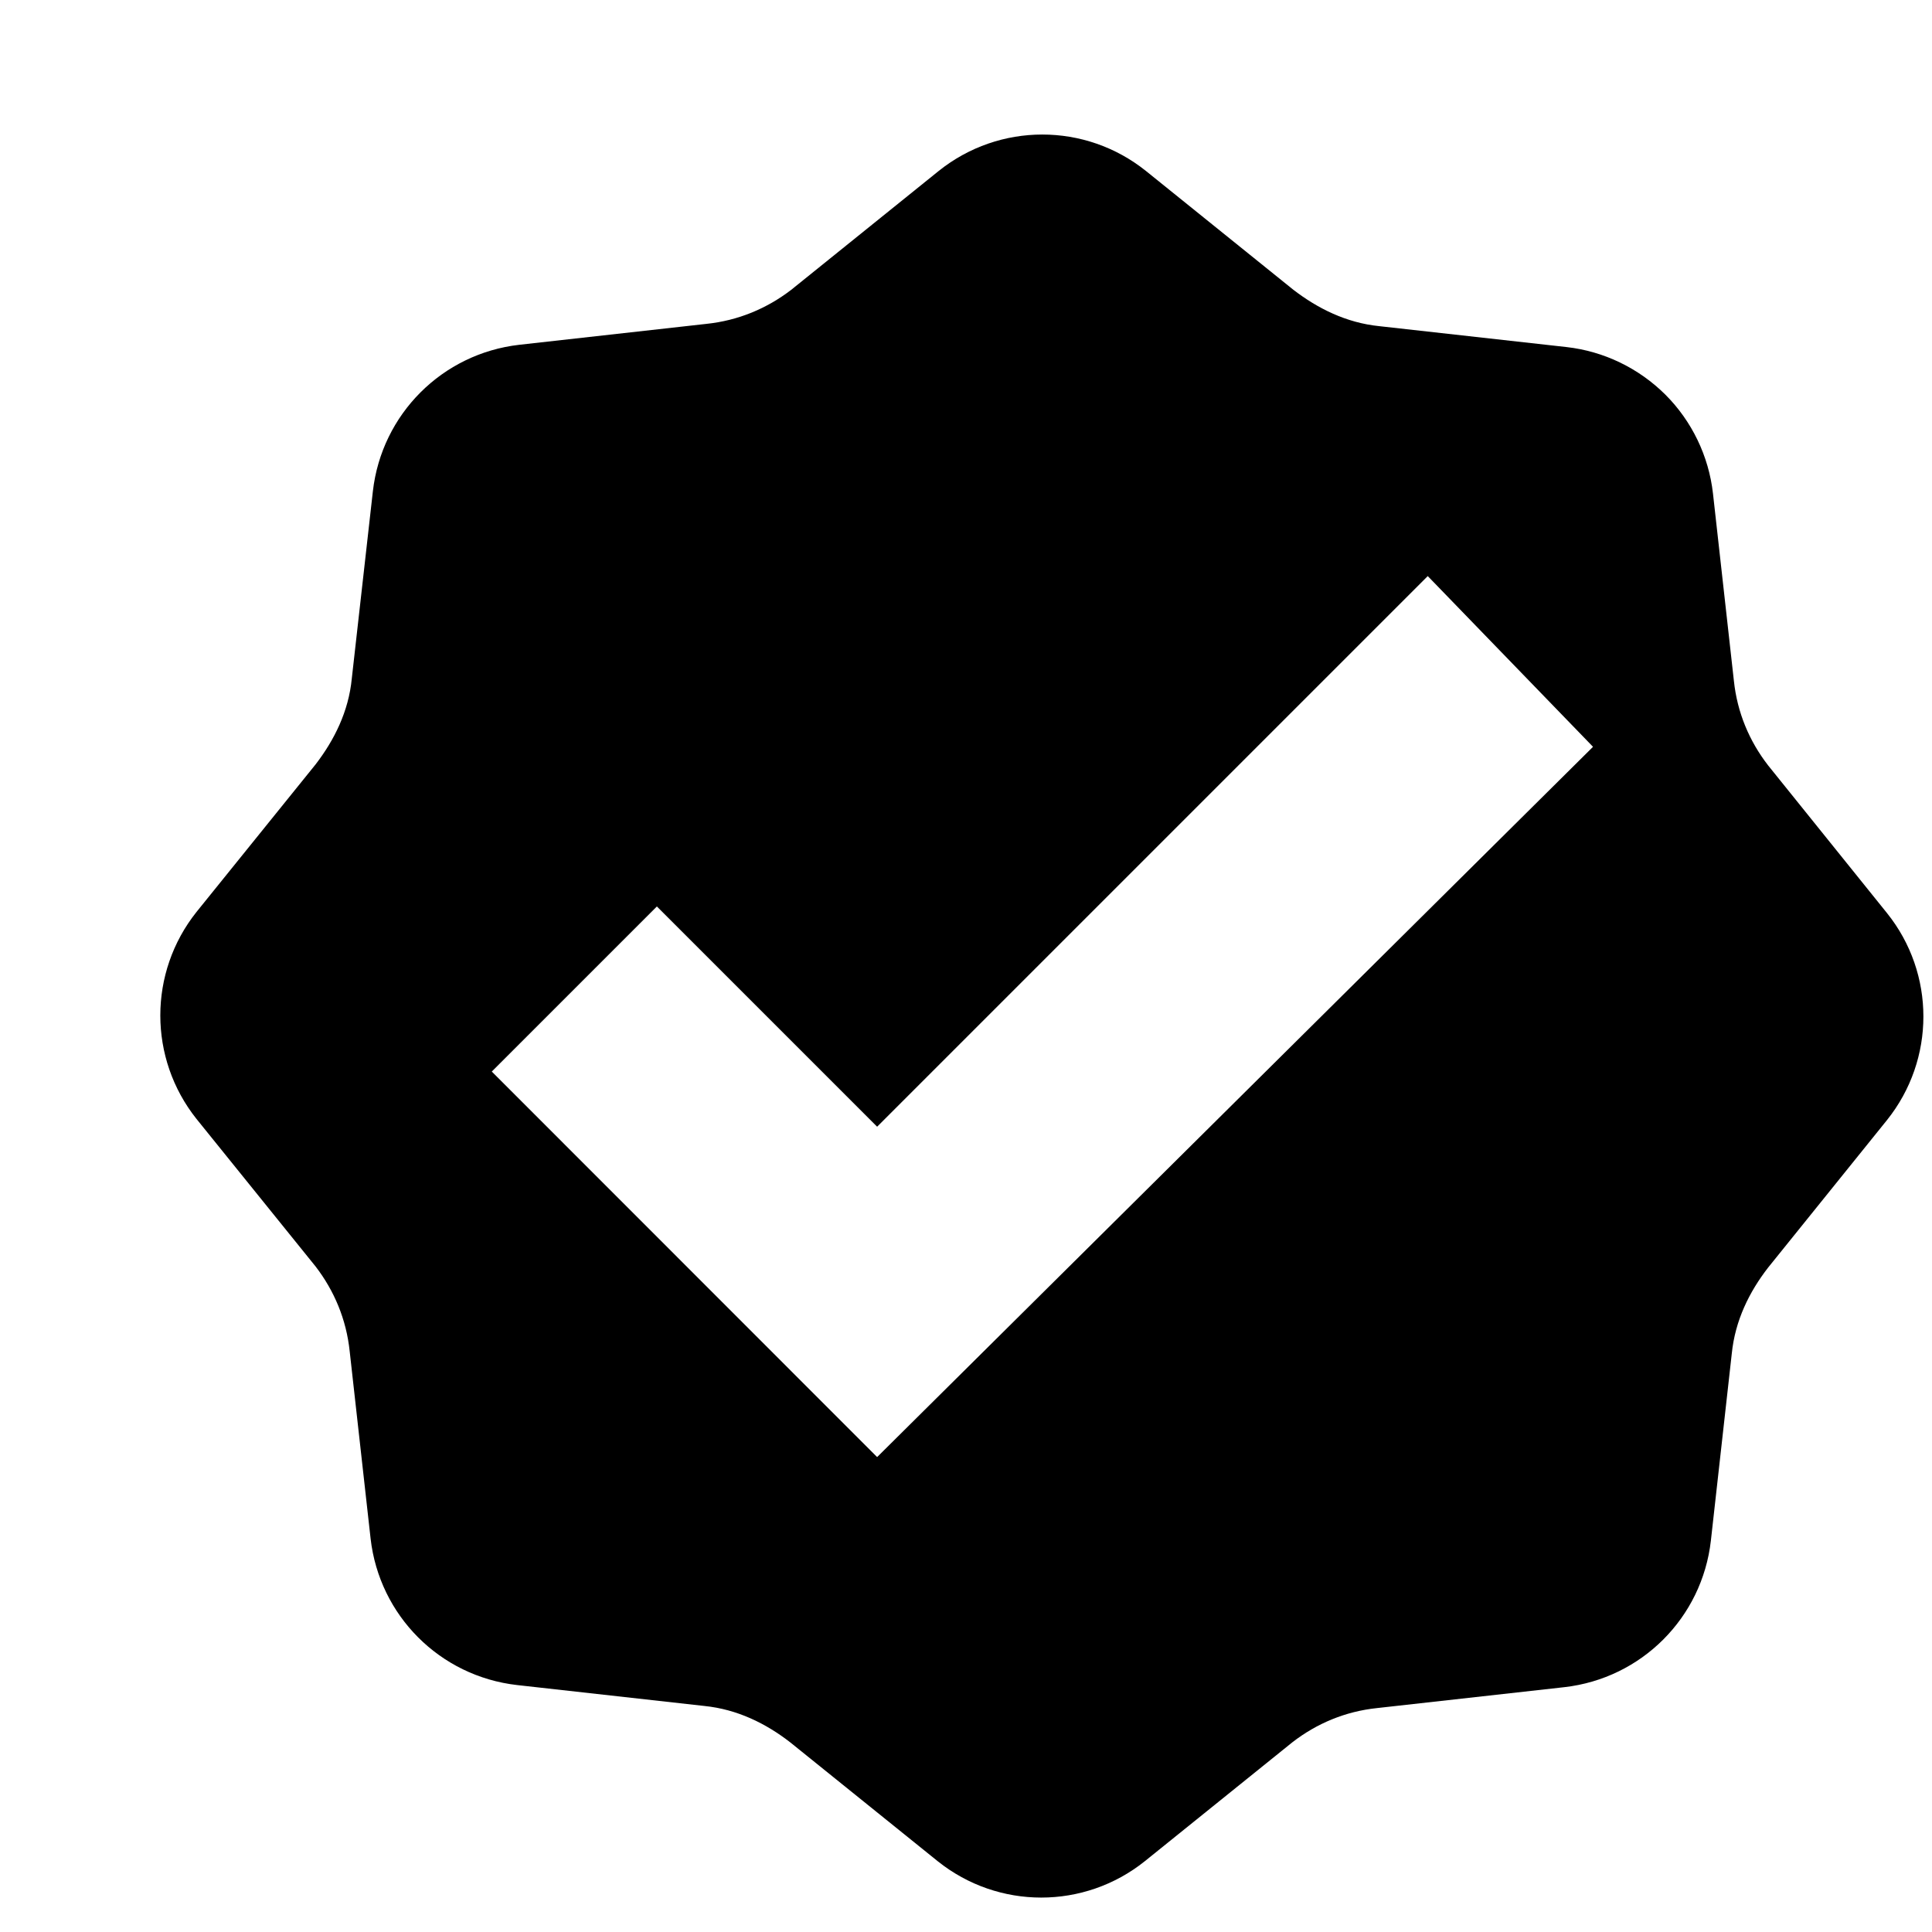 <svg xmlns="http://www.w3.org/2000/svg" fill="none" viewBox="0 0 11 11" height="11" width="11">
<path fill="black" d="M10.744 5.199L10.067 4.358C9.96 4.22 9.891 4.057 9.872 3.876L9.753 2.81C9.729 2.597 9.633 2.398 9.482 2.247C9.33 2.096 9.132 2 8.919 1.976L7.853 1.857C7.665 1.838 7.502 1.756 7.364 1.65L6.524 0.973C6.179 0.697 5.69 0.697 5.345 0.973L4.505 1.65C4.367 1.756 4.204 1.825 4.022 1.844L2.957 1.963C2.518 2.013 2.173 2.358 2.123 2.797L2.003 3.863C1.985 4.051 1.903 4.214 1.797 4.352L1.119 5.192C0.844 5.537 0.844 6.026 1.119 6.371L1.797 7.211C1.903 7.349 1.972 7.512 1.991 7.694L2.11 8.76C2.16 9.199 2.505 9.544 2.944 9.594L4.01 9.713C4.198 9.732 4.361 9.813 4.499 9.92L5.339 10.597C5.684 10.873 6.173 10.873 6.518 10.597L7.358 9.92C7.496 9.813 7.659 9.744 7.841 9.725L8.907 9.606C9.346 9.556 9.691 9.211 9.741 8.772L9.86 7.707C9.879 7.518 9.96 7.355 10.067 7.217L10.744 6.377C11.02 6.032 11.02 5.543 10.744 5.199ZM4.994 8.296L2.8 6.101L3.74 5.161L4.994 6.415L8.129 3.28L9.07 4.252L4.994 8.296Z" clip-rule="evenodd" fill-rule="evenodd"></path>
</svg>
